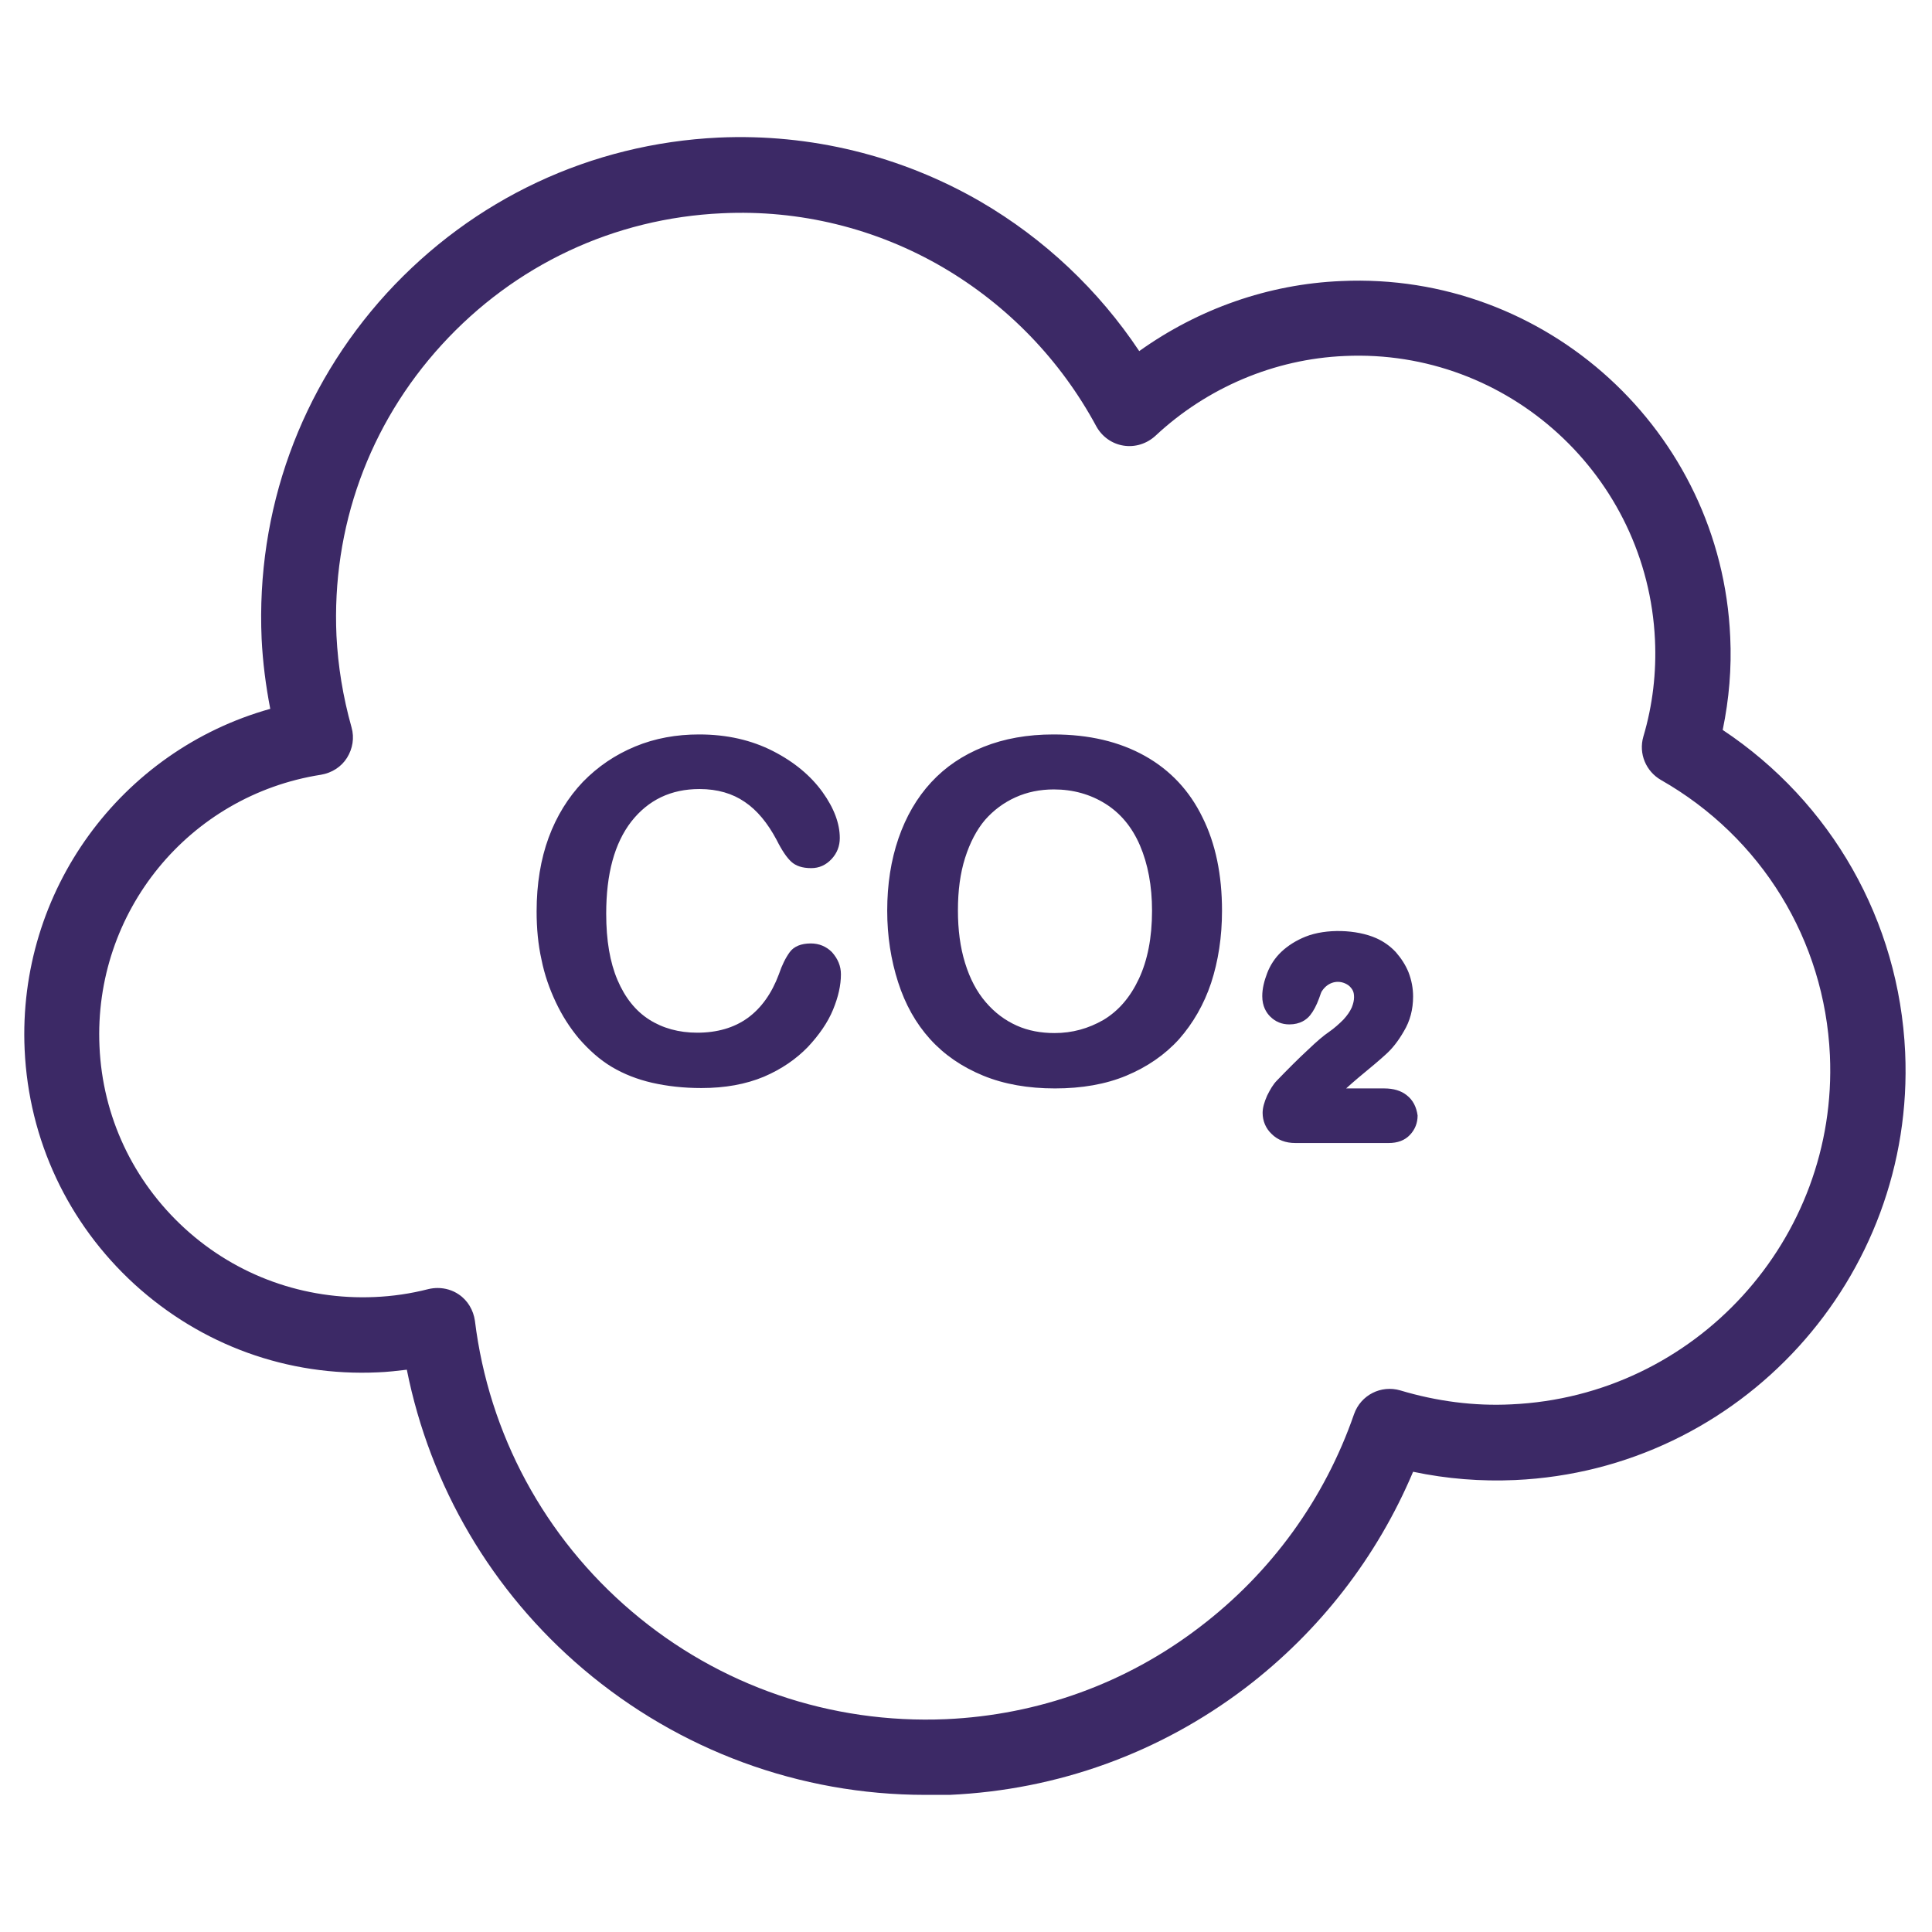 <svg xmlns="http://www.w3.org/2000/svg" xmlns:xlink="http://www.w3.org/1999/xlink" width="500" zoomAndPan="magnify" viewBox="0 0 375 375" height="500" preserveAspectRatio="xMidYMid meet" version="1.0"><defs><clipPath id="d9d99ec5d1"><path d="M 4.695 26.633 L 369.945 26.633 L 369.945 348.383 L 4.695 348.383 Z M 4.695 26.633 " clip-rule="nonzero"/></clipPath></defs><g clip-path="url(#d9d99ec5d1)"><path fill="#3c2966" d="M 179.578 348.383 C 155.266 348.383 131.828 339.758 113.207 323.969 C 95.465 308.91 83.492 288.52 78.965 265.859 C 77.137 266.078 75.238 266.301 73.34 266.371 C 55.816 267.176 39.098 261.109 26.102 249.27 C 13.176 237.43 5.582 221.273 4.781 203.734 C 3.391 172.887 23.473 145.699 52.457 137.586 C 51.582 133.055 51 128.52 50.781 123.988 C 49.684 99.137 58.301 75.312 75.02 56.965 C 91.816 38.617 114.668 27.875 139.496 26.703 C 157.309 25.902 174.906 30.215 190.312 39.129 C 202.727 46.367 213.242 56.309 221.125 68.148 C 232.59 59.961 246.172 55.137 260.336 54.551 C 300.129 52.727 334.082 83.715 335.836 123.625 C 336.125 129.691 335.617 135.684 334.375 141.68 C 355.477 155.711 368.617 178.734 369.789 204.246 C 371.758 248.027 337.805 285.305 294.07 287.277 C 287.496 287.57 280.852 287.059 274.281 285.668 C 267.273 302.262 256.102 316.66 241.719 327.625 C 225.07 340.27 205.281 347.43 184.324 348.383 Z M 84.949 250 C 86.41 250 87.871 250.438 89.039 251.242 C 90.793 252.41 91.887 254.312 92.18 256.359 C 94.883 278.359 105.688 298.387 122.629 312.785 C 139.641 327.258 161.254 334.641 183.598 333.691 C 201.559 332.887 218.57 326.746 232.809 315.855 C 246.754 305.258 257.125 290.93 262.82 274.484 C 264.133 270.758 268.074 268.785 271.801 269.879 C 278.883 272 286.184 272.949 293.34 272.586 C 329.043 270.977 356.789 240.57 355.184 204.828 C 354.16 182.465 341.895 162.508 322.398 151.398 C 319.48 149.719 318.02 146.281 318.969 142.992 C 320.793 136.855 321.523 130.496 321.23 124.207 C 319.77 92.414 292.754 67.637 260.992 69.098 C 247.34 69.684 234.27 75.238 224.266 84.594 C 222.586 86.129 220.324 86.859 218.059 86.492 C 215.797 86.129 213.898 84.738 212.801 82.766 C 205.867 69.902 195.57 59.23 182.938 51.848 C 170.016 44.32 155.191 40.664 140.152 41.395 C 119.195 42.348 99.918 51.41 85.754 66.906 C 71.59 82.402 64.359 102.426 65.309 123.406 C 65.602 129.254 66.551 135.172 68.23 141.168 C 68.816 143.211 68.449 145.332 67.355 147.086 C 66.258 148.84 64.434 150.012 62.316 150.375 C 36.613 154.395 18.141 177.055 19.309 203.074 C 19.895 216.672 25.809 229.242 35.883 238.453 C 45.961 247.66 59.102 252.34 72.684 251.754 C 76.188 251.609 79.695 251.098 83.125 250.219 C 83.711 250.074 84.367 250 84.949 250 Z M 163.223 189.113 C 163.223 191.234 162.715 193.5 161.691 195.984 C 160.668 198.469 158.988 200.883 156.801 203.223 C 154.535 205.559 151.688 207.535 148.258 208.996 C 144.75 210.457 140.734 211.188 136.137 211.188 C 132.629 211.188 129.492 210.824 126.57 210.164 C 123.723 209.508 121.094 208.484 118.758 207.094 C 116.422 205.707 114.305 203.805 112.332 201.539 C 110.578 199.422 109.121 197.156 107.879 194.523 C 106.637 191.891 105.688 189.188 105.105 186.266 C 104.445 183.34 104.156 180.195 104.156 176.906 C 104.156 171.574 104.957 166.75 106.492 162.582 C 108.023 158.414 110.289 154.762 113.137 151.766 C 116.055 148.77 119.414 146.5 123.285 144.895 C 127.156 143.285 131.316 142.555 135.699 142.555 C 141.102 142.555 145.848 143.652 150.008 145.77 C 154.172 147.891 157.383 150.594 159.648 153.738 C 161.91 156.883 163.004 159.879 163.004 162.656 C 163.004 164.191 162.496 165.578 161.398 166.75 C 160.305 167.918 158.988 168.504 157.457 168.504 C 155.703 168.504 154.461 168.062 153.586 167.262 C 152.711 166.457 151.762 165.066 150.738 163.02 C 148.984 159.73 146.941 157.246 144.531 155.637 C 142.195 154.031 139.273 153.152 135.77 153.152 C 130.223 153.152 125.84 155.273 122.555 159.438 C 119.27 163.68 117.664 169.598 117.664 177.348 C 117.664 182.535 118.391 186.777 119.852 190.211 C 121.312 193.645 123.359 196.203 125.984 197.887 C 128.613 199.566 131.754 200.445 135.332 200.445 C 139.203 200.445 142.488 199.492 145.117 197.594 C 147.746 195.691 149.789 192.844 151.176 189.113 C 151.762 187.359 152.492 185.898 153.293 184.801 C 154.098 183.707 155.484 183.121 157.383 183.121 C 158.988 183.121 160.375 183.707 161.473 184.801 C 162.641 186.117 163.223 187.508 163.223 189.113 Z M 204.48 142.555 C 211.344 142.555 217.258 143.945 222.223 146.723 C 227.188 149.5 230.91 153.52 233.395 158.637 C 235.949 163.75 237.191 169.816 237.191 176.762 C 237.191 181.879 236.461 186.555 235.074 190.797 C 233.684 194.961 231.566 198.617 228.867 201.688 C 226.09 204.758 222.66 207.094 218.645 208.777 C 214.629 210.457 209.953 211.262 204.77 211.262 C 199.586 211.262 194.914 210.457 190.824 208.777 C 186.734 207.094 183.305 204.758 180.527 201.688 C 177.754 198.617 175.711 194.961 174.324 190.648 C 172.938 186.336 172.207 181.73 172.207 176.762 C 172.207 171.645 172.938 166.969 174.395 162.727 C 175.855 158.488 177.973 154.836 180.75 151.836 C 183.523 148.84 186.883 146.574 190.898 144.969 C 194.914 143.359 199.441 142.555 204.48 142.555 Z M 223.609 176.762 C 223.609 171.938 222.805 167.699 221.273 164.117 C 219.738 160.535 217.477 157.832 214.555 156.004 C 211.633 154.176 208.277 153.227 204.551 153.227 C 201.852 153.227 199.367 153.738 197.105 154.762 C 194.84 155.785 192.867 157.246 191.191 159.148 C 189.582 161.047 188.27 163.531 187.32 166.527 C 186.371 169.527 185.934 172.887 185.934 176.688 C 185.934 180.488 186.371 183.852 187.32 186.922 C 188.27 189.992 189.582 192.477 191.336 194.523 C 193.09 196.57 195.059 198.031 197.324 199.055 C 199.586 200.078 202.07 200.516 204.699 200.516 C 208.129 200.516 211.27 199.641 214.191 197.957 C 217.109 196.203 219.375 193.574 221.055 189.992 C 222.734 186.41 223.609 182.023 223.609 176.762 Z M 273.039 212.578 C 271.945 211.699 270.484 211.262 268.66 211.262 L 261.285 211.262 C 261.941 210.676 262.746 209.945 263.621 209.215 C 266.105 207.168 267.93 205.633 268.953 204.684 C 270.191 203.586 271.363 202.125 272.457 200.223 C 273.699 198.18 274.281 195.91 274.281 193.426 C 274.281 191.82 273.988 190.285 273.406 188.75 C 272.82 187.289 271.945 185.973 270.922 184.801 C 269.828 183.633 268.586 182.754 267.125 182.098 C 263.328 180.418 257.414 180.195 253.398 181.805 C 251.574 182.535 249.969 183.559 248.727 184.73 C 247.484 185.898 246.535 187.359 245.953 188.895 C 245.367 190.43 245.004 191.891 245.004 193.355 C 245.004 195.328 245.805 196.57 246.535 197.301 C 247.559 198.324 248.801 198.836 250.258 198.836 C 252.379 198.836 253.617 197.887 254.277 197.082 C 254.934 196.277 255.516 195.18 256.027 193.793 C 256.32 192.988 256.465 192.477 256.613 192.332 C 257.781 190.578 259.75 190.137 261.359 191.016 C 261.797 191.234 262.16 191.598 262.453 192.039 C 262.746 192.477 262.82 192.988 262.82 193.574 C 262.82 194.156 262.672 194.816 262.379 195.547 C 262.016 196.352 261.504 197.082 260.773 197.887 C 259.973 198.688 259.023 199.566 257.852 200.371 C 256.977 200.957 255.664 202.051 253.836 203.805 C 252.086 205.414 250.039 207.461 247.852 209.727 C 247.121 210.457 246.535 211.48 245.953 212.648 C 245.367 213.965 245.074 215.062 245.074 216.012 C 245.074 217.547 245.66 219.008 246.828 220.105 C 247.996 221.273 249.531 221.859 251.43 221.859 L 269.535 221.859 C 271.289 221.859 272.676 221.348 273.699 220.25 C 274.648 219.227 275.156 217.984 275.156 216.523 C 274.938 214.914 274.281 213.527 273.039 212.578 Z M 273.039 212.578 " fill-opacity="1" fill-rule="nonzero"/></g></svg>